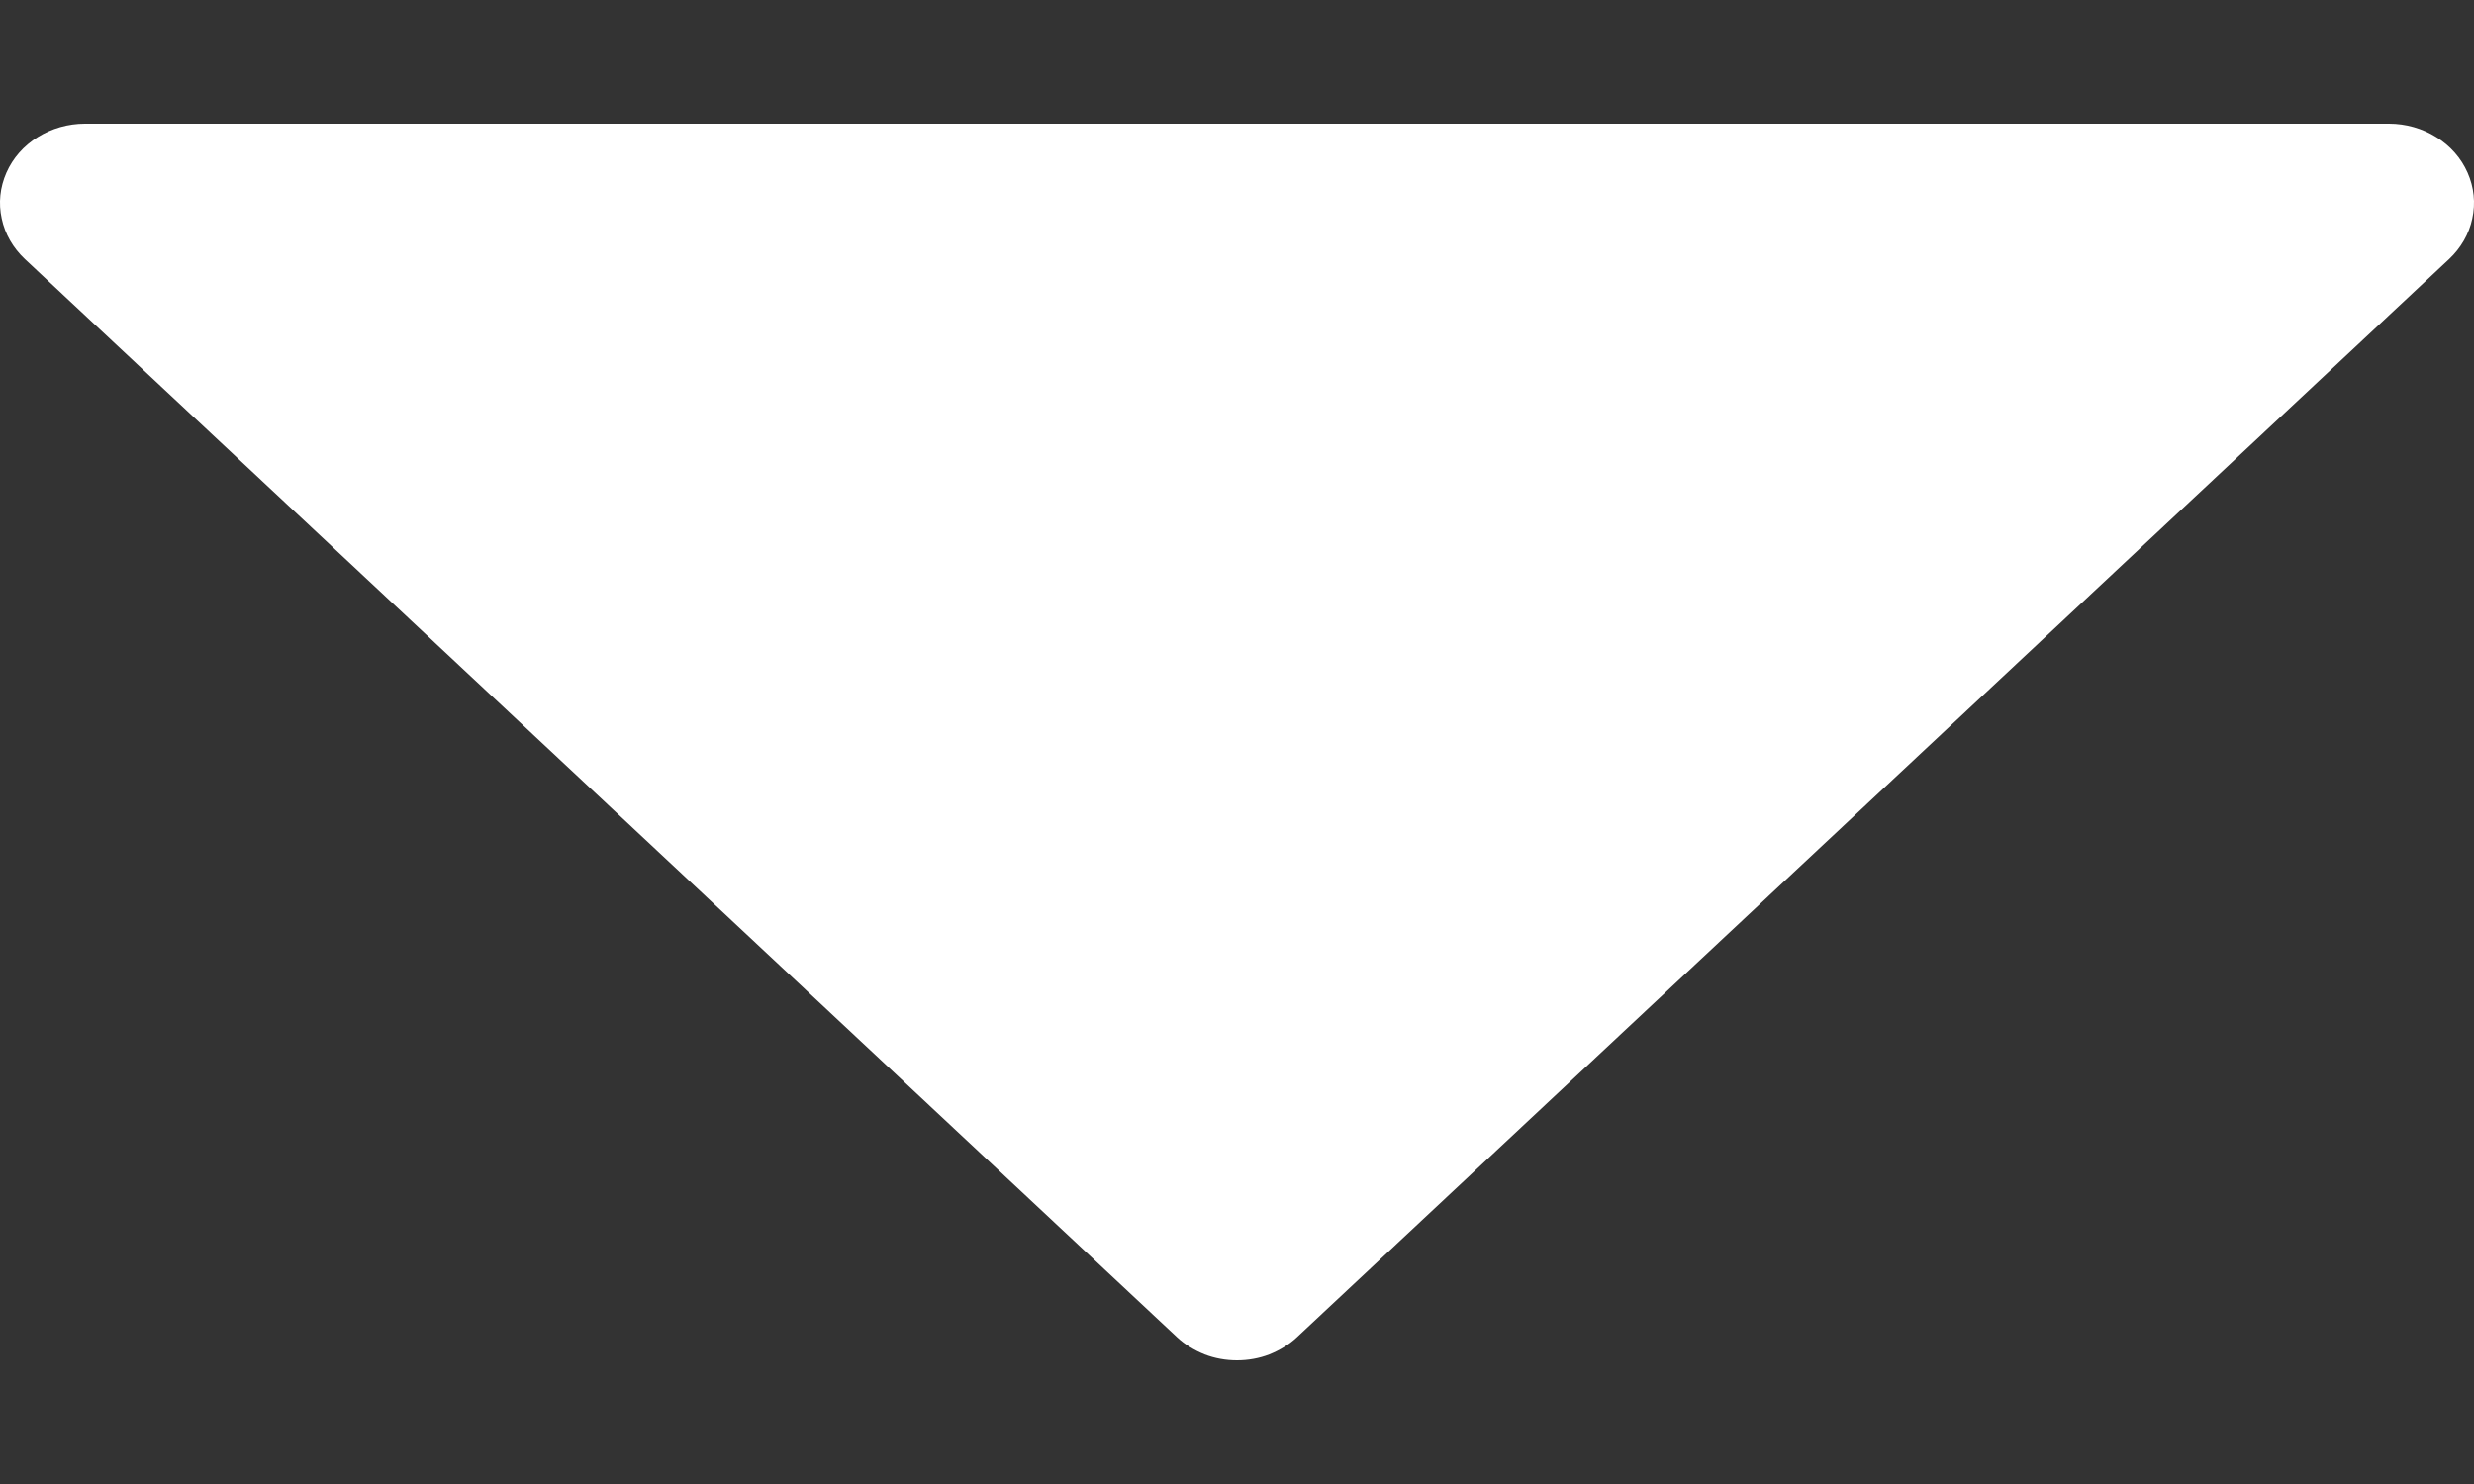 <svg xmlns="http://www.w3.org/2000/svg" width="10" height="6" viewBox="0 0 10 6" fill="none">
	<rect x="0" y="0" width="10" height="6" fill="#333333" stroke="none"/>
	<path d="M0.101 1.048L4.757 5.406C4.789 5.436 4.827 5.459 4.869 5.476C4.91 5.492 4.955 5.5 5 5.5C5.045 5.5 5.09 5.492 5.131 5.476C5.173 5.459 5.211 5.436 5.243 5.406L9.899 1.048C9.947 1.003 9.98 0.946 9.993 0.884C10.007 0.821 10 0.757 9.974 0.698C9.948 0.639 9.904 0.589 9.847 0.554C9.791 0.519 9.724 0.5 9.657 0.5H0.343C0.276 0.5 0.209 0.519 0.153 0.554C0.096 0.589 0.052 0.639 0.026 0.698C0 0.757 -0.007 0.821 0.007 0.884C0.02 0.946 0.053 1.003 0.101 1.048Z" fill="white"/>
</svg>